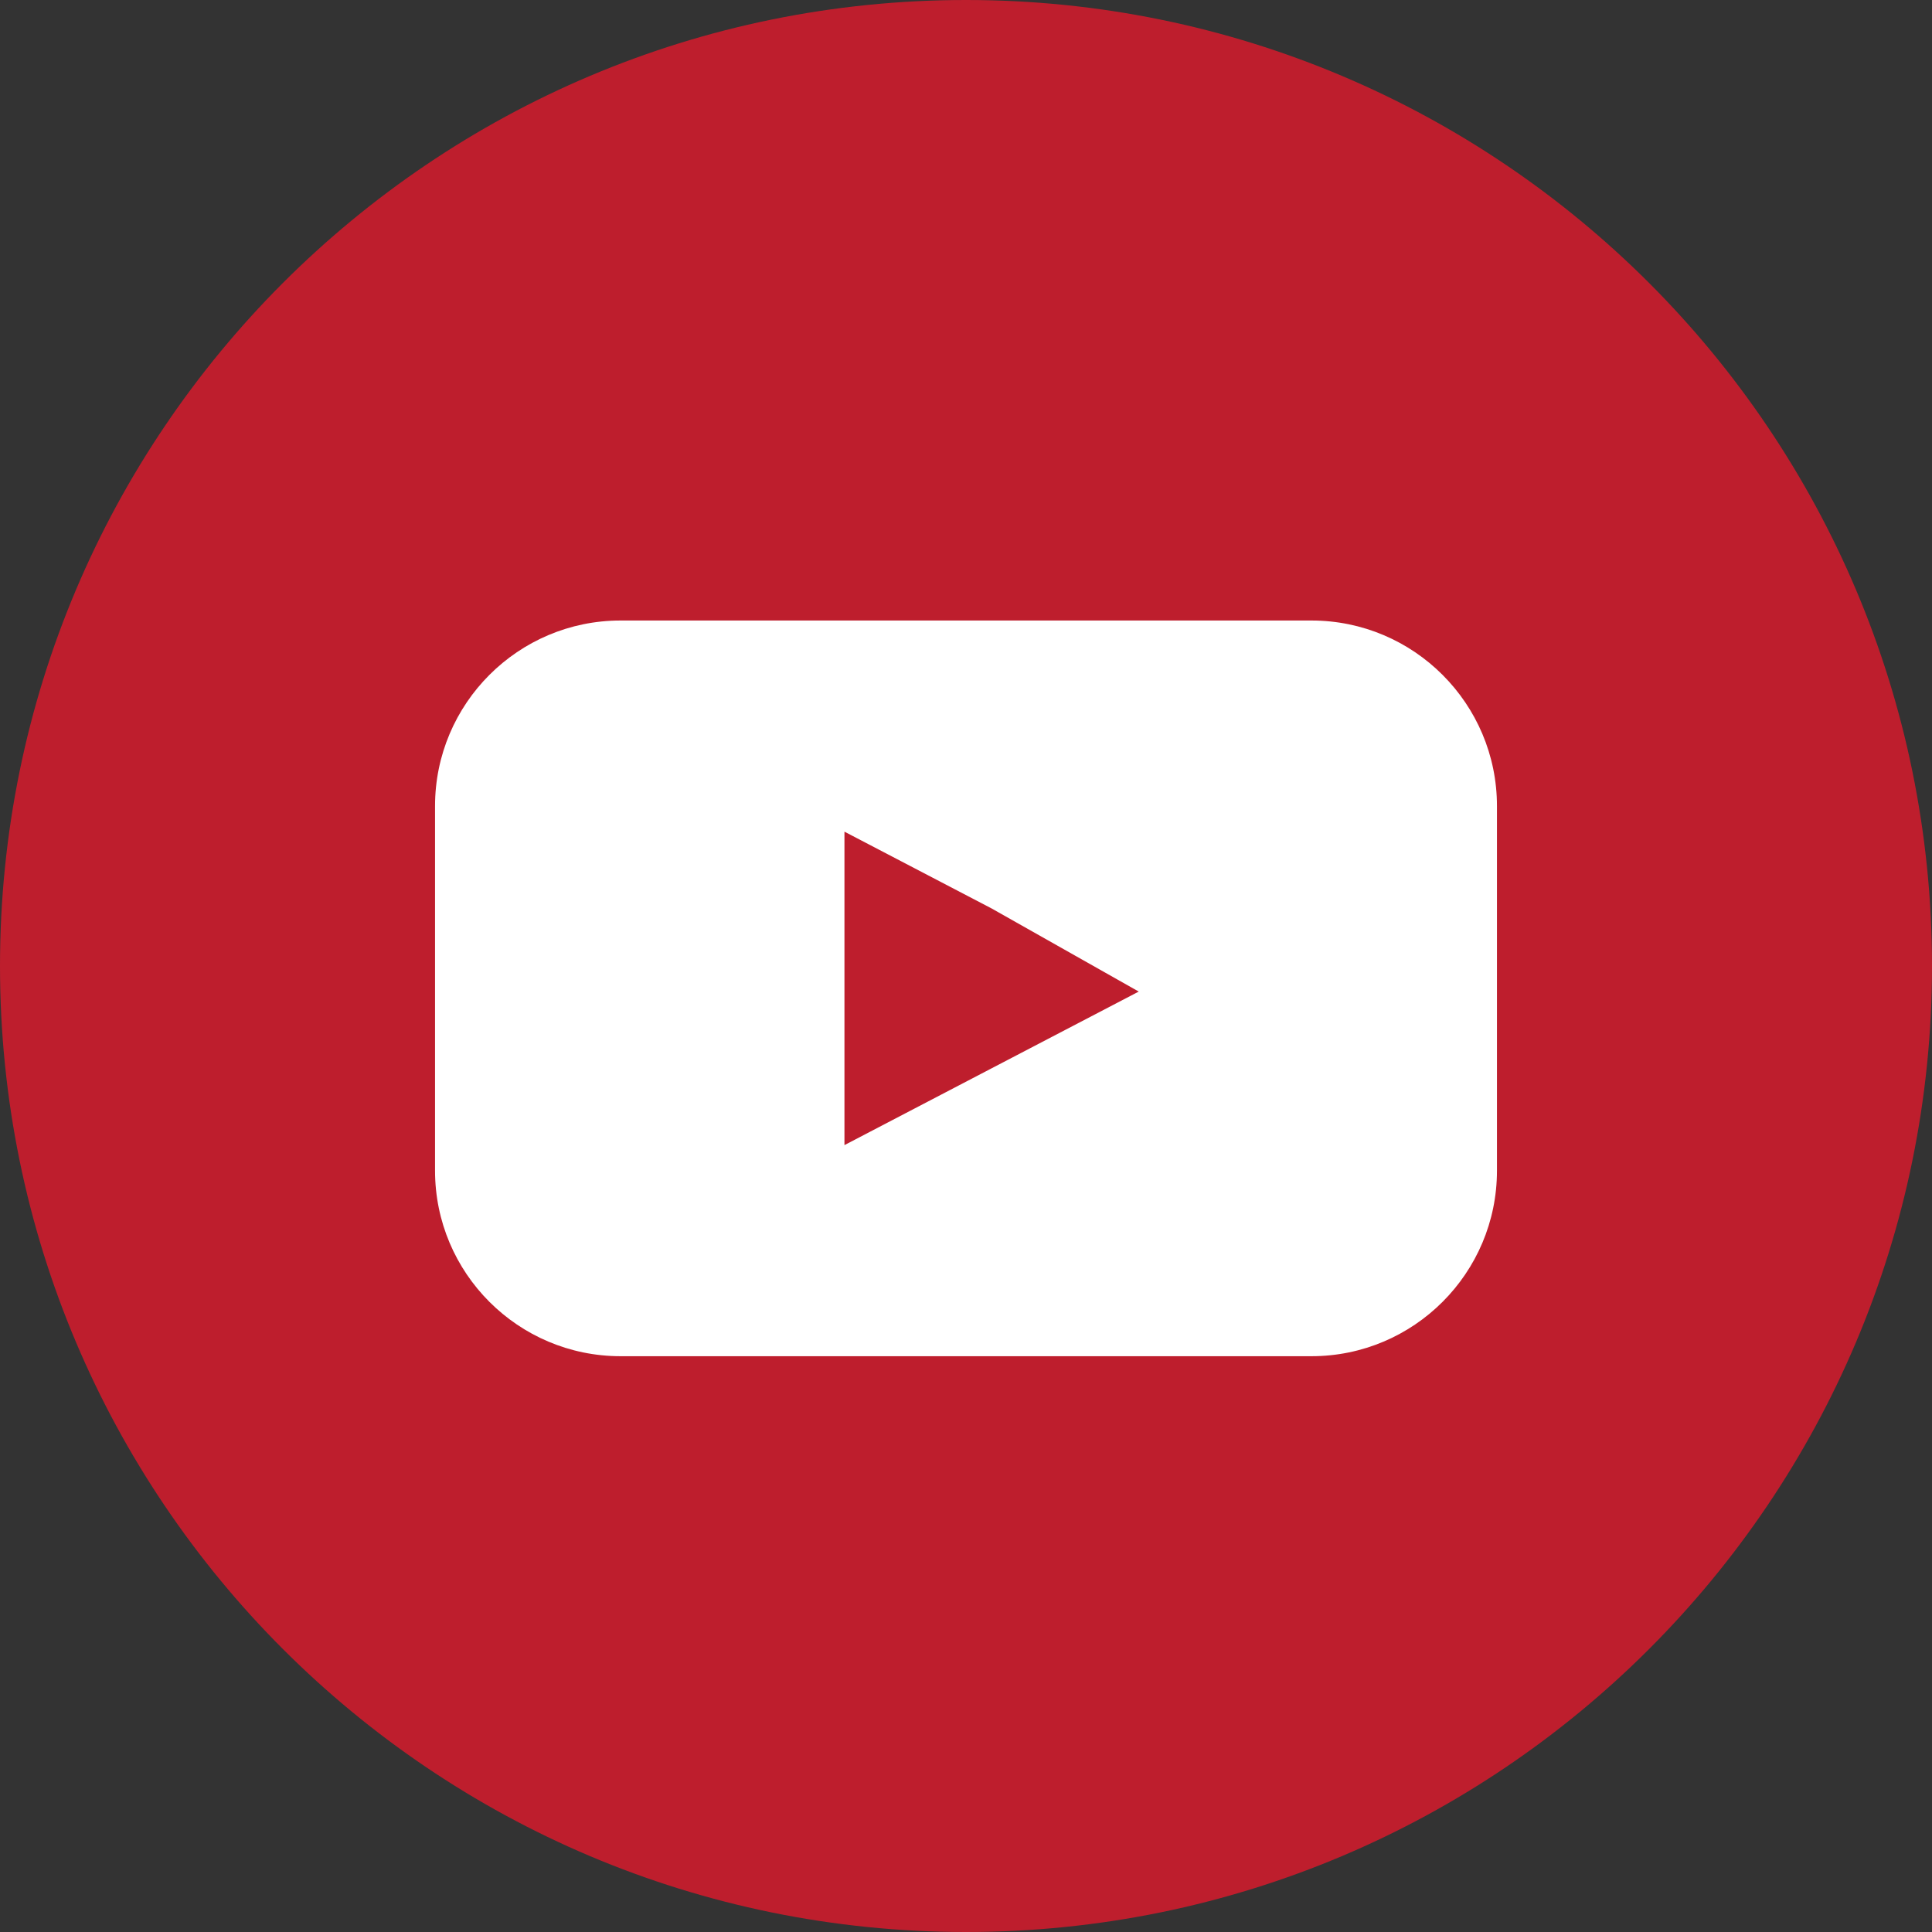 <svg width="34" height="34" viewBox="0 0 34 34" fill="none" xmlns="http://www.w3.org/2000/svg">
<rect x="0" y="0" width="34" height="34" fill="#333333" stroke="none"/>
<path d="M17 34C26.389 34 34 26.389 34 17C34 7.611 26.389 0 17 0C7.611 0 0 7.611 0 17C0 26.389 7.611 34 17 34Z" fill="#BE1E2D"/>
<path d="M23.079 23.867H10.921C9.119 23.867 7.656 22.404 7.656 20.602V14.185C7.656 12.384 9.119 10.92 10.921 10.92H23.079C24.881 10.92 26.344 12.384 26.344 14.185V20.602C26.344 22.404 24.881 23.867 23.079 23.867Z" fill="white"/>
<path d="M20.04 17.45L17.45 18.801L14.861 20.152V17.45V14.636L17.45 15.987L20.04 17.45Z" fill="#BE1E2D"/>
</svg>
